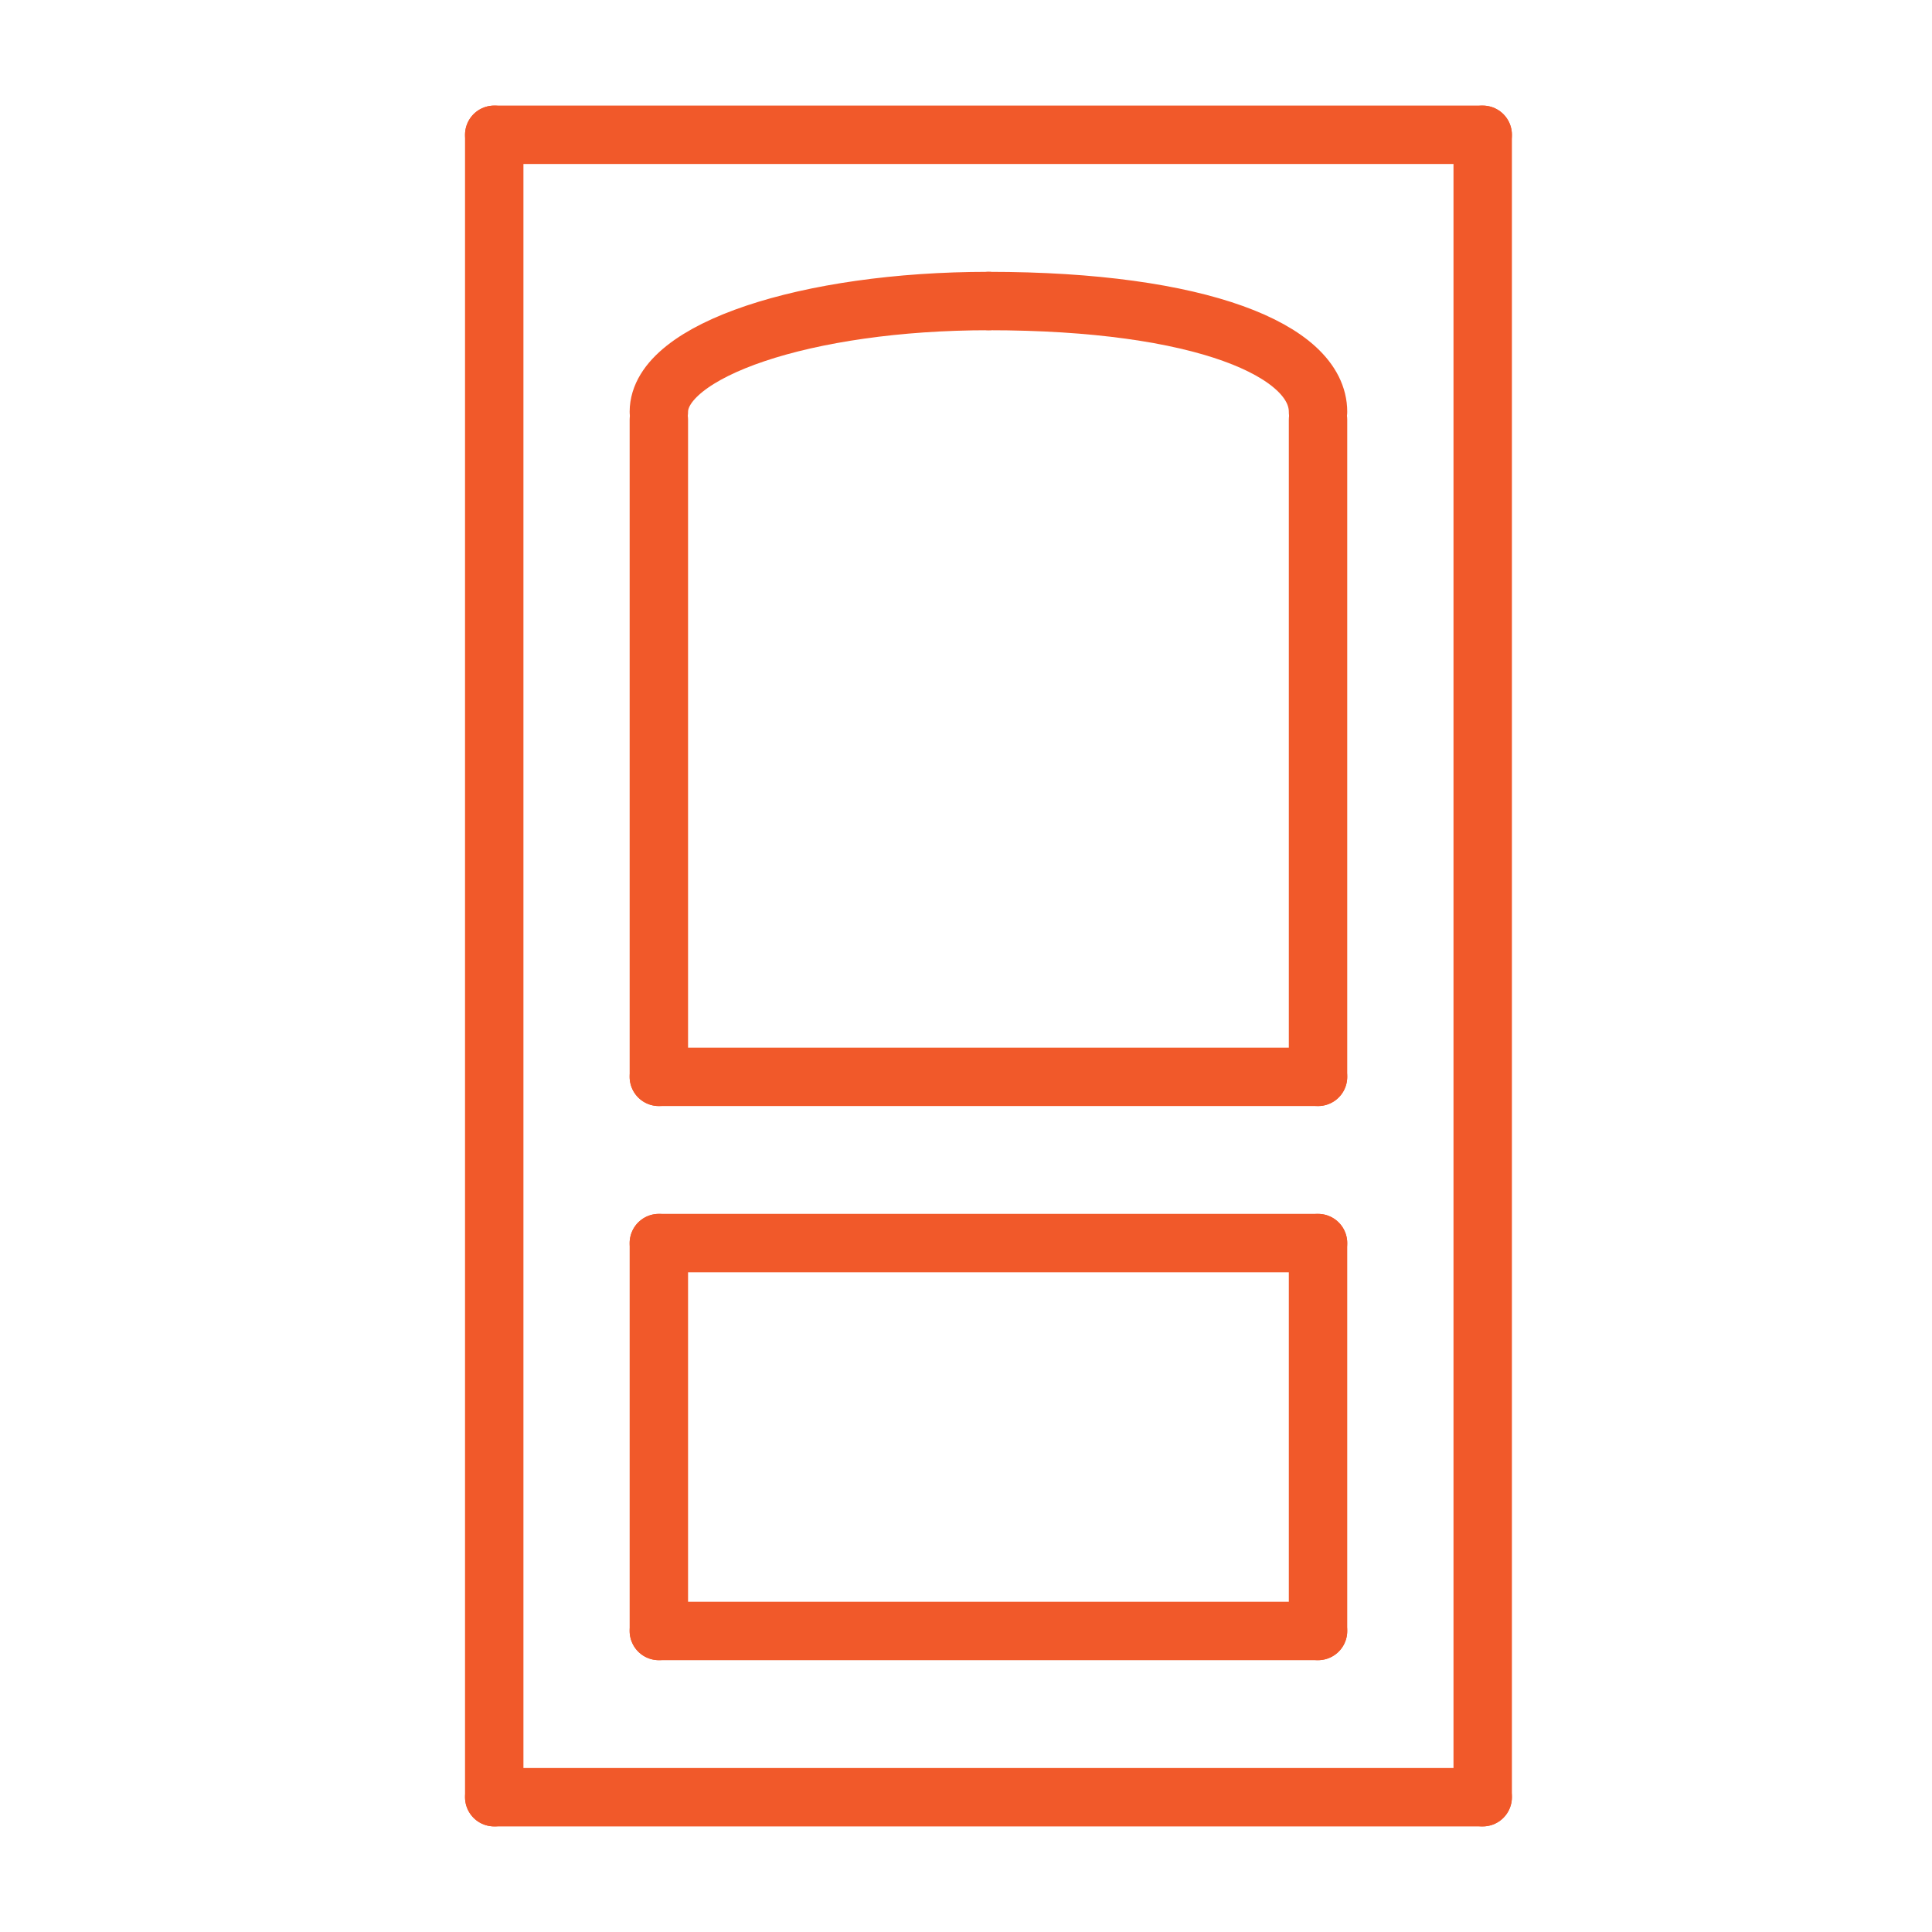 <svg width="43" height="43" viewBox="0 0 43 43" fill="none" xmlns="http://www.w3.org/2000/svg">
<path d="M11 3H33" stroke="#F1592A" stroke-width="1.3" stroke-miterlimit="10" stroke-linecap="round" stroke-linejoin="round"/>
<path d="M11 40H33" stroke="#F1592A" stroke-width="1.3" stroke-miterlimit="10" stroke-linecap="round" stroke-linejoin="round"/>
<path d="M11 3V40" stroke="#F1592A" stroke-width="1.3" stroke-miterlimit="10" stroke-linecap="round" stroke-linejoin="round"/>
<path d="M33 40V3" stroke="#F1592A" stroke-width="1.3" stroke-miterlimit="10" stroke-linecap="round" stroke-linejoin="round"/>
<path d="M29.335 9.343V23.967" stroke="#F1592A" stroke-width="1.3" stroke-miterlimit="10" stroke-linecap="round" stroke-linejoin="round"/>
<path d="M14.664 9.343V23.967" stroke="#F1592A" stroke-width="1.3" stroke-miterlimit="10" stroke-linecap="round" stroke-linejoin="round"/>
<path d="M29.335 23.967H14.664" stroke="#F1592A" stroke-width="1.3" stroke-miterlimit="10" stroke-linecap="round" stroke-linejoin="round"/>
<path d="M29.335 27.667V36.3" stroke="#F1592A" stroke-width="1.3" stroke-miterlimit="10" stroke-linecap="round" stroke-linejoin="round"/>
<path d="M14.664 27.667V36.3" stroke="#F1592A" stroke-width="1.3" stroke-miterlimit="10" stroke-linecap="round" stroke-linejoin="round"/>
<path d="M29.335 27.667H14.664" stroke="#F1592A" stroke-width="1.3" stroke-miterlimit="10" stroke-linecap="round" stroke-linejoin="round"/>
<path d="M29.335 36.3H14.664" stroke="#F1592A" stroke-width="1.3" stroke-miterlimit="10" stroke-linecap="round" stroke-linejoin="round"/>
<path d="M29.335 9.166C29.335 7.803 26.728 6.7 22.002 6.7" stroke="#F1592A" stroke-width="1.3" stroke-miterlimit="10" stroke-linecap="round" stroke-linejoin="round"/>
<path d="M14.664 9.166C14.664 7.803 17.944 6.7 22.002 6.7" stroke="#F1592A" stroke-width="1.3" stroke-miterlimit="10" stroke-linecap="round" stroke-linejoin="round"/>
</svg>

